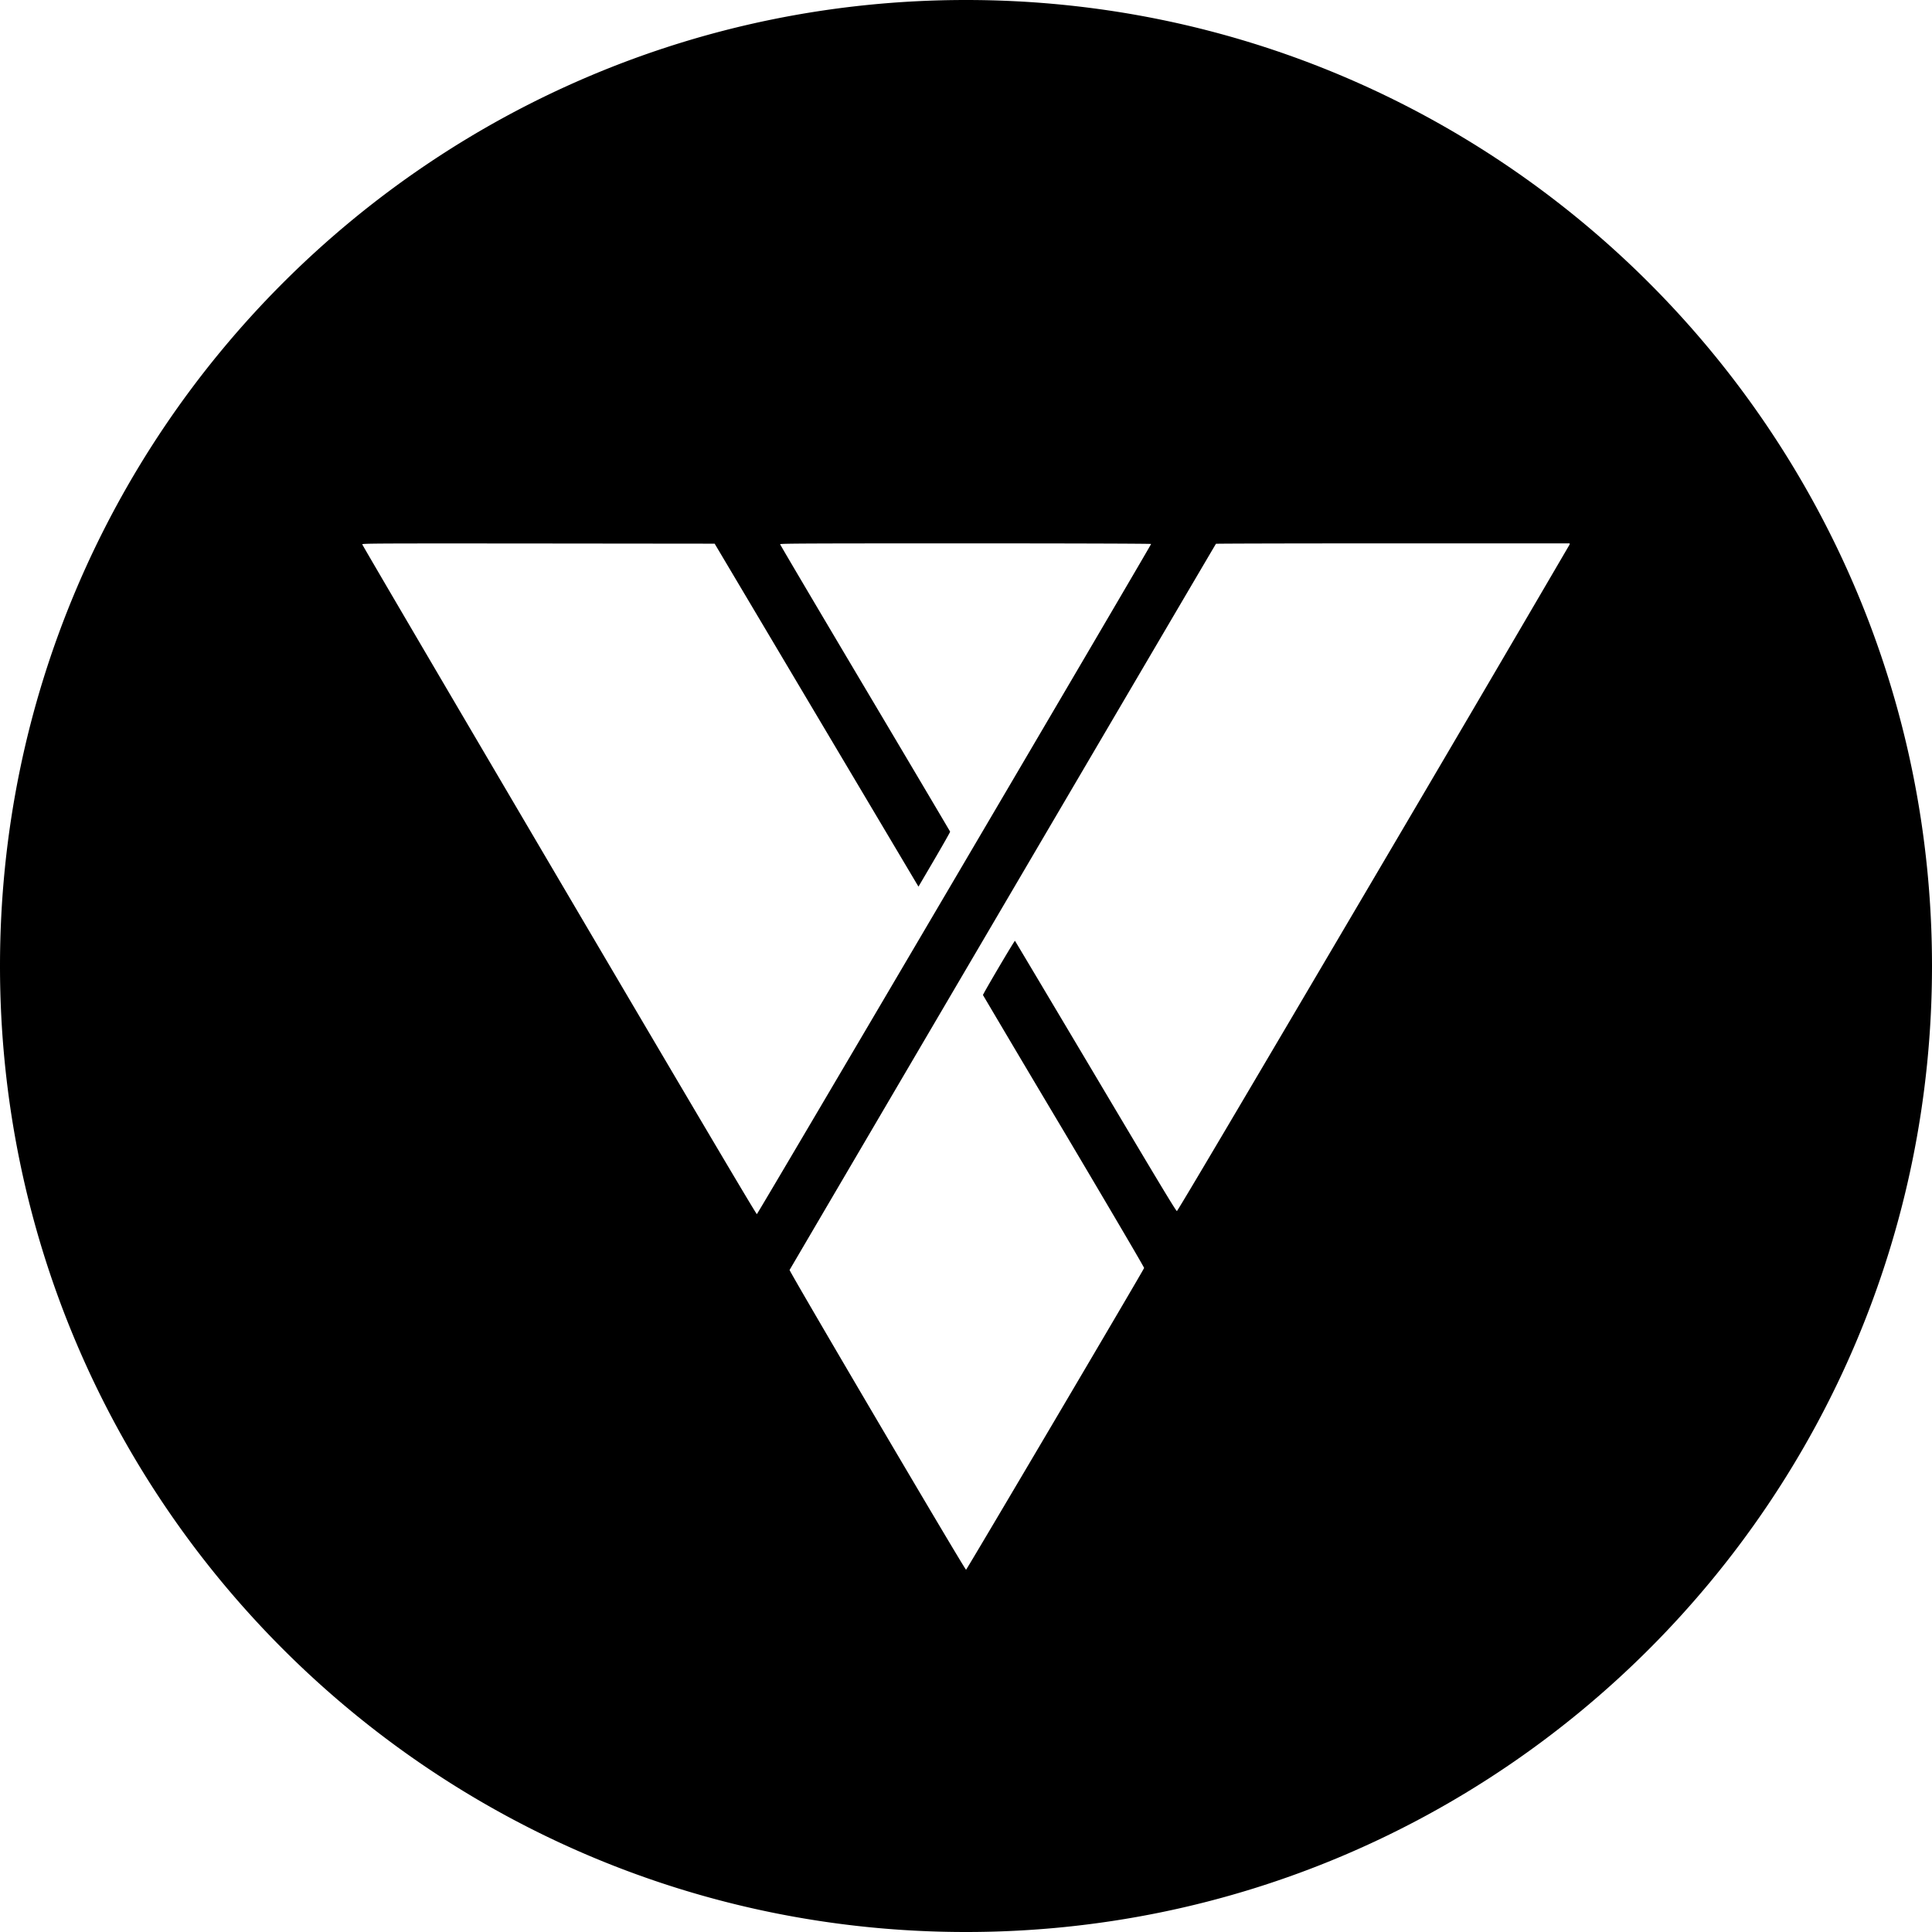 <?xml version="1.0" encoding="utf-8"?>
<!-- Generator: www.svgicons.com -->
<svg xmlns="http://www.w3.org/2000/svg" width="800" height="800" viewBox="0 0 32 32">
<path fill="currentColor" fill-rule="evenodd" d="M16 32C7.163 32 0 24.837 0 16S7.163 0 16 0s16 7.163 16 16s-7.163 16-16 16M6 9.016c0 .01 1.467 2.51 3.26 5.557c2.312 3.929 3.265 5.539 3.276 5.537c.015-.003 6.53-11.08 6.53-11.1c0-.006-1.366-.01-3.072-.01c-2.634 0-3.073.002-3.073.014c0 .008.633 1.08 1.406 2.381s1.408 2.374 1.41 2.38c.002.006-.116.213-.26.46l-.264.45l-.028-.046l-1.688-2.84l-1.66-2.794l-2.919-.003C6.21 9 6 9.001 6 9.016m14.14-.009c-.108.177-7.057 12.017-7.062 12.028c-.006.024 2.904 4.969 2.923 4.965c.012-.003 2.94-4.963 2.949-4.998c.003-.01-.564-.974-1.33-2.265a591.98 591.98 0 0 1-1.339-2.256c-.004-.012.52-.903.53-.898c.003.002.604 1.011 1.336 2.242c1.026 1.727 1.332 2.236 1.346 2.234c.013-.002 1.1-1.841 3.259-5.508a1647.11 1647.11 0 0 0 3.244-5.529L26 9h-2.928c-1.61 0-2.93.003-2.933.007z"/>
</svg>